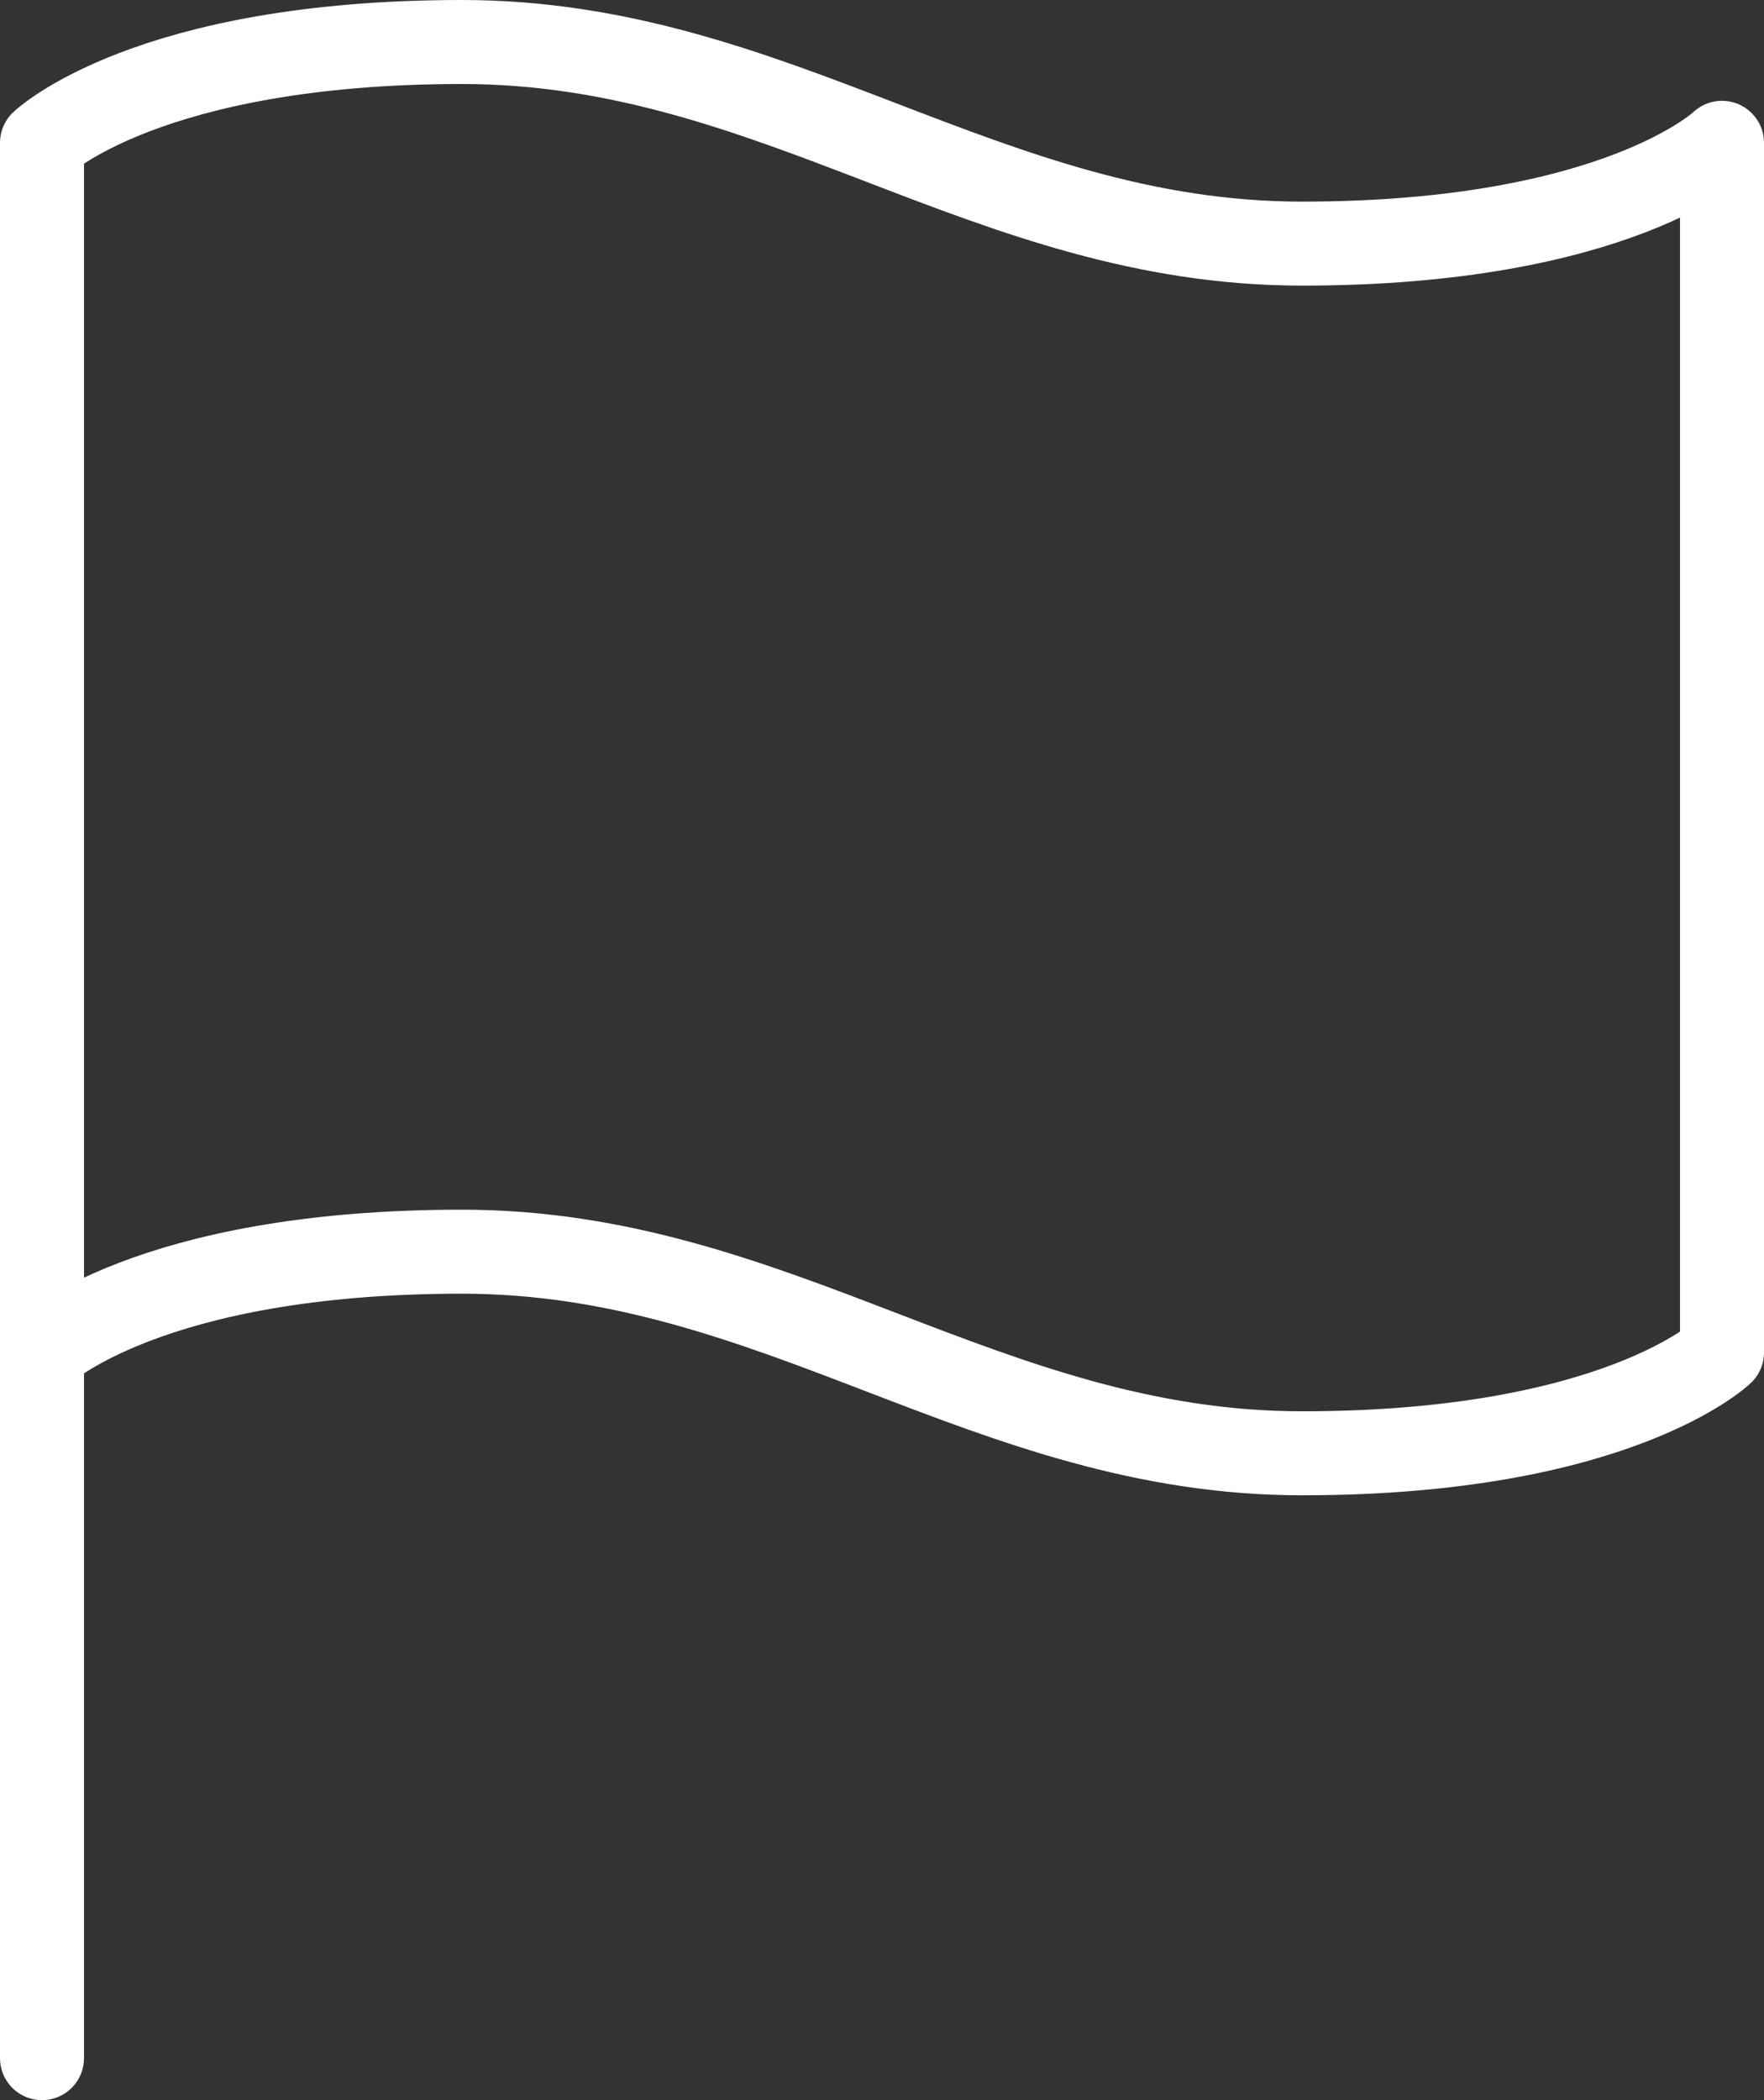 <svg xmlns="http://www.w3.org/2000/svg" width="21" height="25" viewBox="0 0 21 25">
  <rect x="0" y="0" width="21" height="25" fill="#333333" stroke="none"/>
  <g id="flag_wh" transform="translate(-5.5 -2.5)">
    <path id="パス_21" data-name="パス 21" d="M6,18.6s1.25-1.2,5-1.2,6.25,2.4,10,2.4,5-1.2,5-1.2V4.2s-1.25,1.2-5,1.2S14.75,3,11,3,6,4.2,6,4.2Z" transform="translate(0 0)" fill="none" stroke="#fff" stroke-linecap="round" stroke-linejoin="round" stroke-width="1"/>
    <path id="パス_22" data-name="パス 22" d="M6,30.9V22.5" transform="translate(0 -3.9)" fill="none" stroke="#fff" stroke-linecap="round" stroke-linejoin="round" stroke-width="1"/>
  </g>
</svg>
